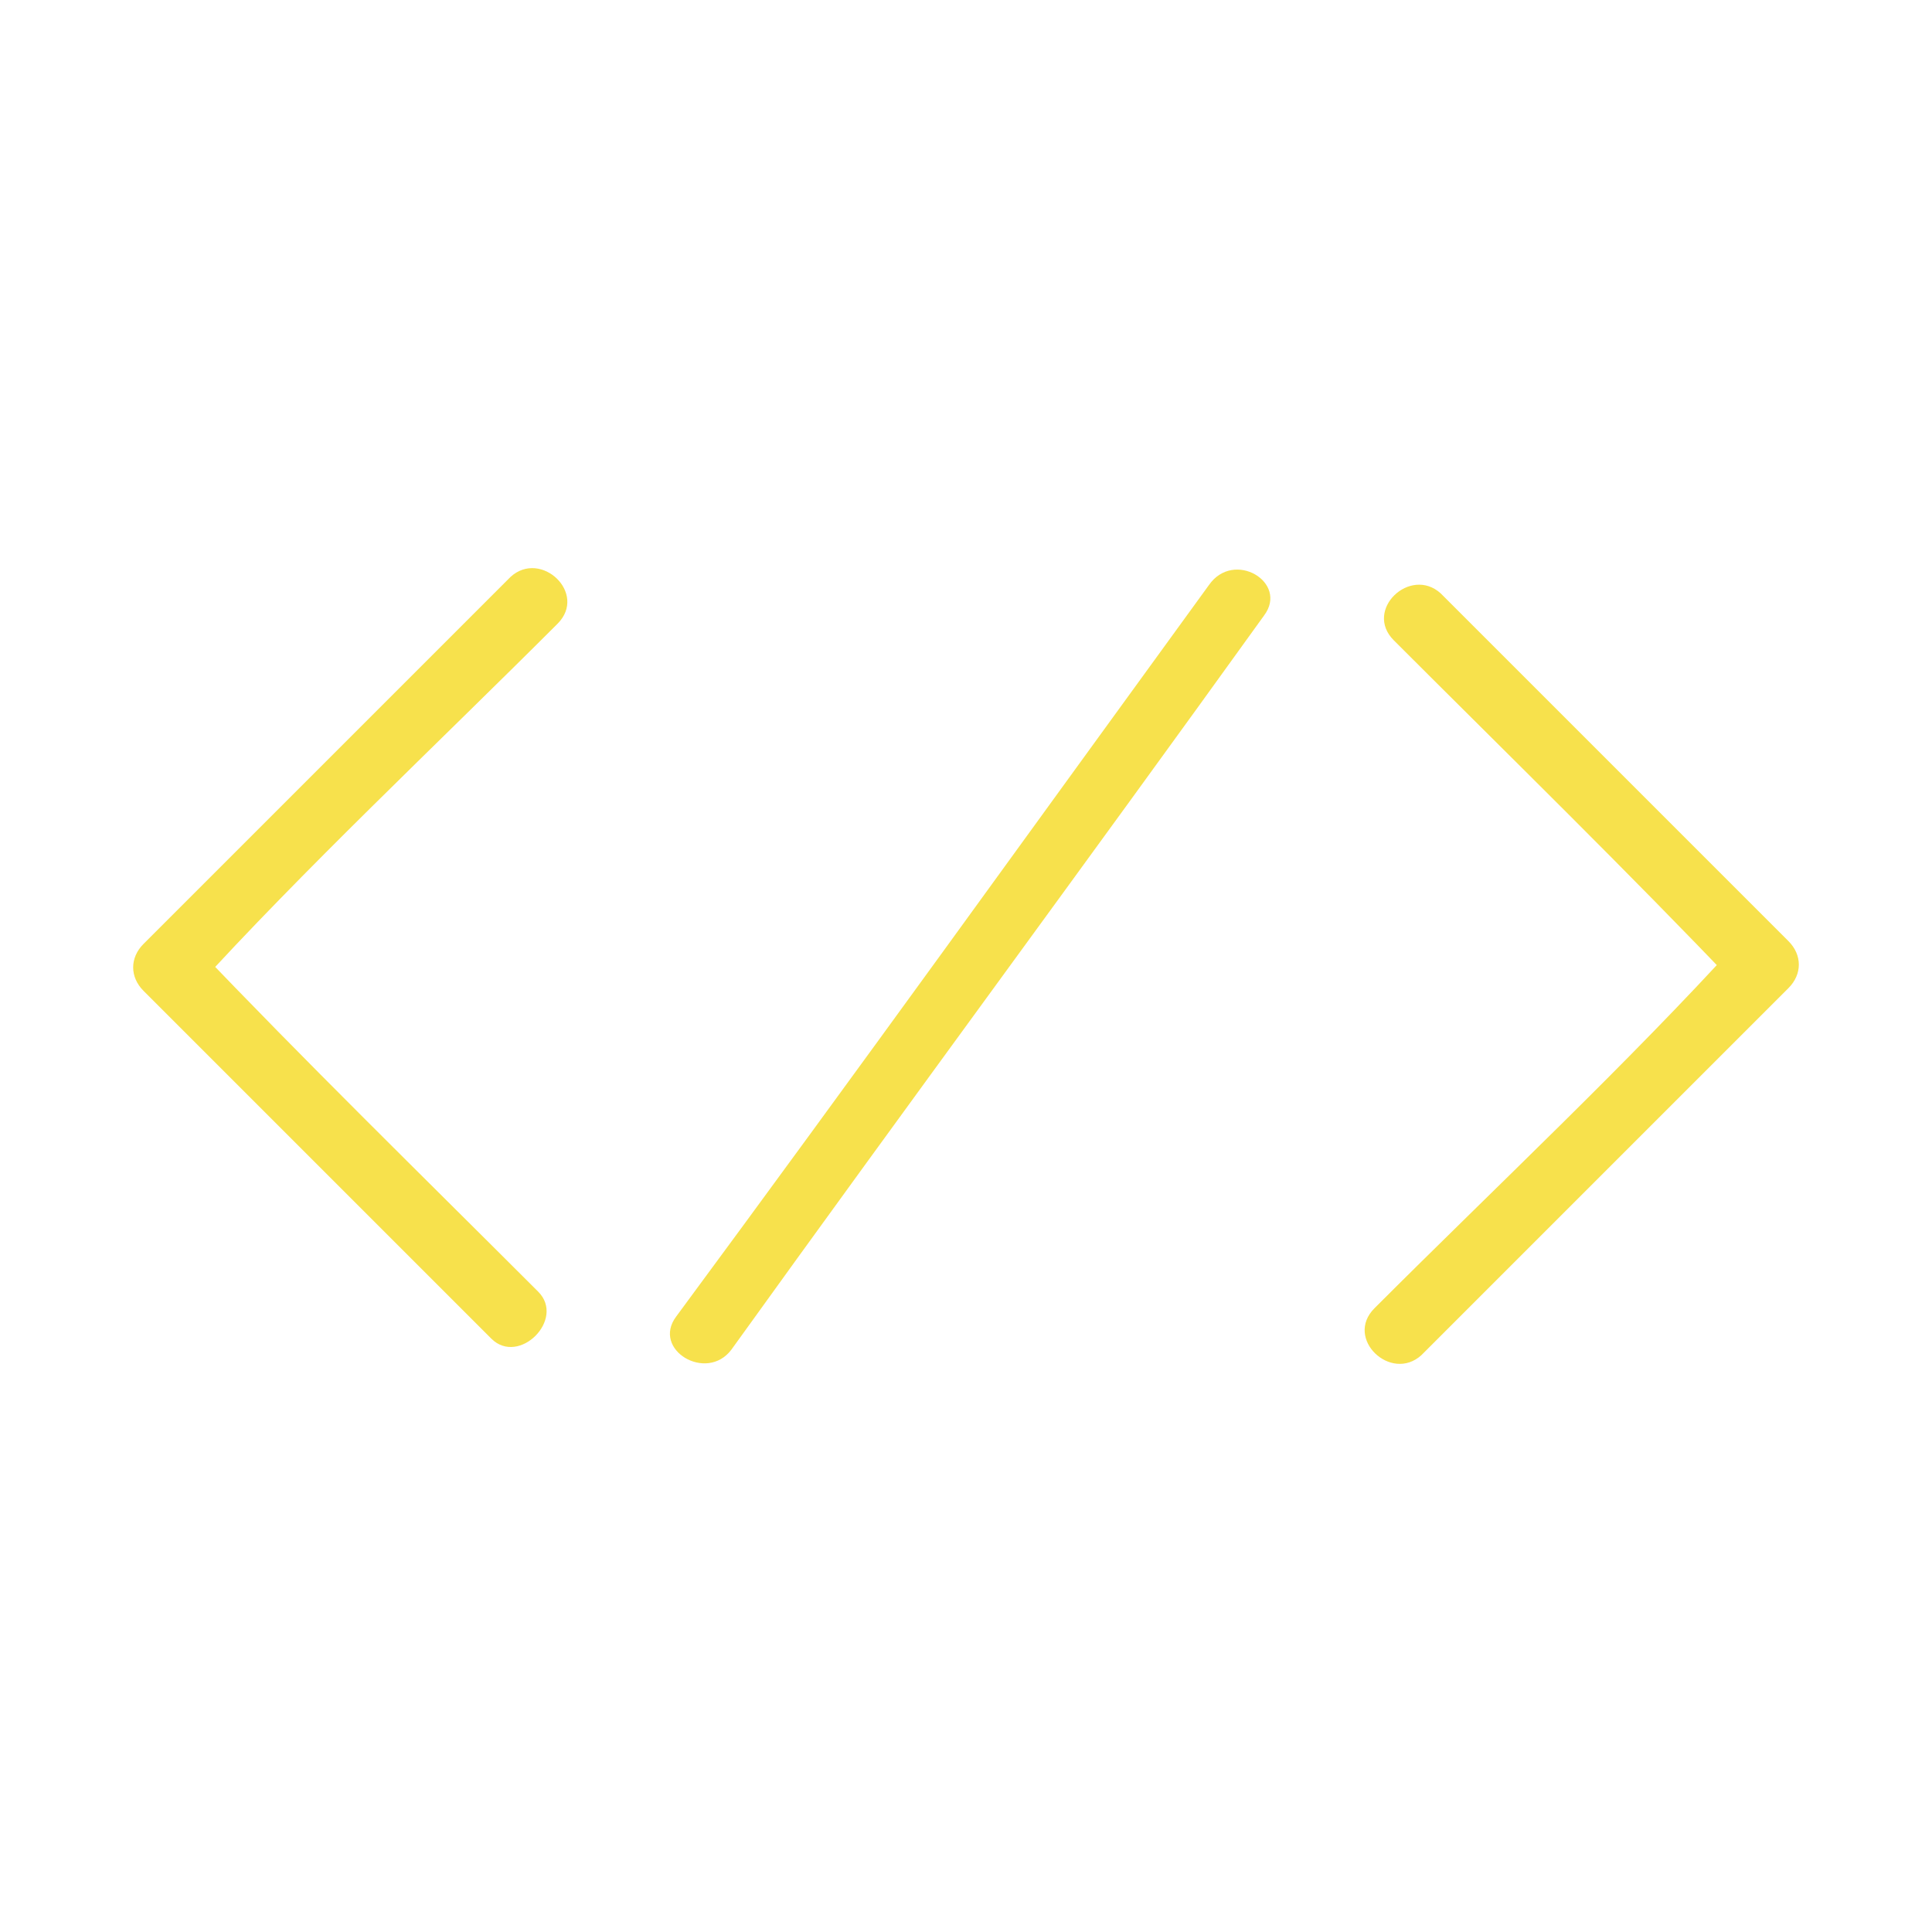 <?xml version="1.0" encoding="utf-8"?>
<!-- Generator: Adobe Illustrator 18.0.0, SVG Export Plug-In . SVG Version: 6.00 Build 0)  -->
<!DOCTYPE svg PUBLIC "-//W3C//DTD SVG 1.1//EN" "http://www.w3.org/Graphics/SVG/1.1/DTD/svg11.dtd">
<svg version="1.1" id="Layer_1" xmlns="http://www.w3.org/2000/svg" xmlns:xlink="http://www.w3.org/1999/xlink" x="0px" y="0px"
	 viewBox="0 0 70 70" enable-background="new 0 0 70 70" xml:space="preserve">
<rect x="270" y="-282.5" fill="#DE7D73" stroke="#000000" stroke-miterlimit="10" width="149" height="112"/>
<g>
	<g>
		<path fill="#F7E14C" d="M43.8,21.2C37.4,30,31,38.9,24.5,47.7c-0.9,1.2,1.1,2.4,2,1.2c6.4-8.9,12.9-17.7,19.3-26.6
			C46.7,21.1,44.7,19.9,43.8,21.2L43.8,21.2z"/>
	</g>
	<g>
		<path fill="#F7E14C" d="M19.5,46.8C15.3,42.6,11,38.4,7,34.2c0,0.6,0,1.1,0,1.7c4-4.4,8.8-8.9,13.2-13.3c1.1-1.1-0.6-2.7-1.7-1.7
			c-4.4,4.4-8.9,8.9-13.3,13.3c-0.5,0.5-0.5,1.2,0,1.7c4.2,4.2,8.4,8.4,12.6,12.6C18.8,49.5,20.5,47.8,19.5,46.8L19.5,46.8z"/>
	</g>
	<g>
		<path fill="#F7E14C" d="M50.5,23.2c4.2,4.2,8.5,8.4,12.5,12.6c0-0.6,0-1.1,0-1.7c-4,4.4-8.8,8.9-13.2,13.3
			c-1.1,1.1,0.6,2.7,1.7,1.7c4.4-4.4,8.9-8.9,13.3-13.3c0.5-0.5,0.5-1.2,0-1.7c-4.2-4.2-8.4-8.4-12.6-12.6
			C51.1,20.5,49.4,22.1,50.5,23.2L50.5,23.2z"/>
	</g>
</g>
</svg>

